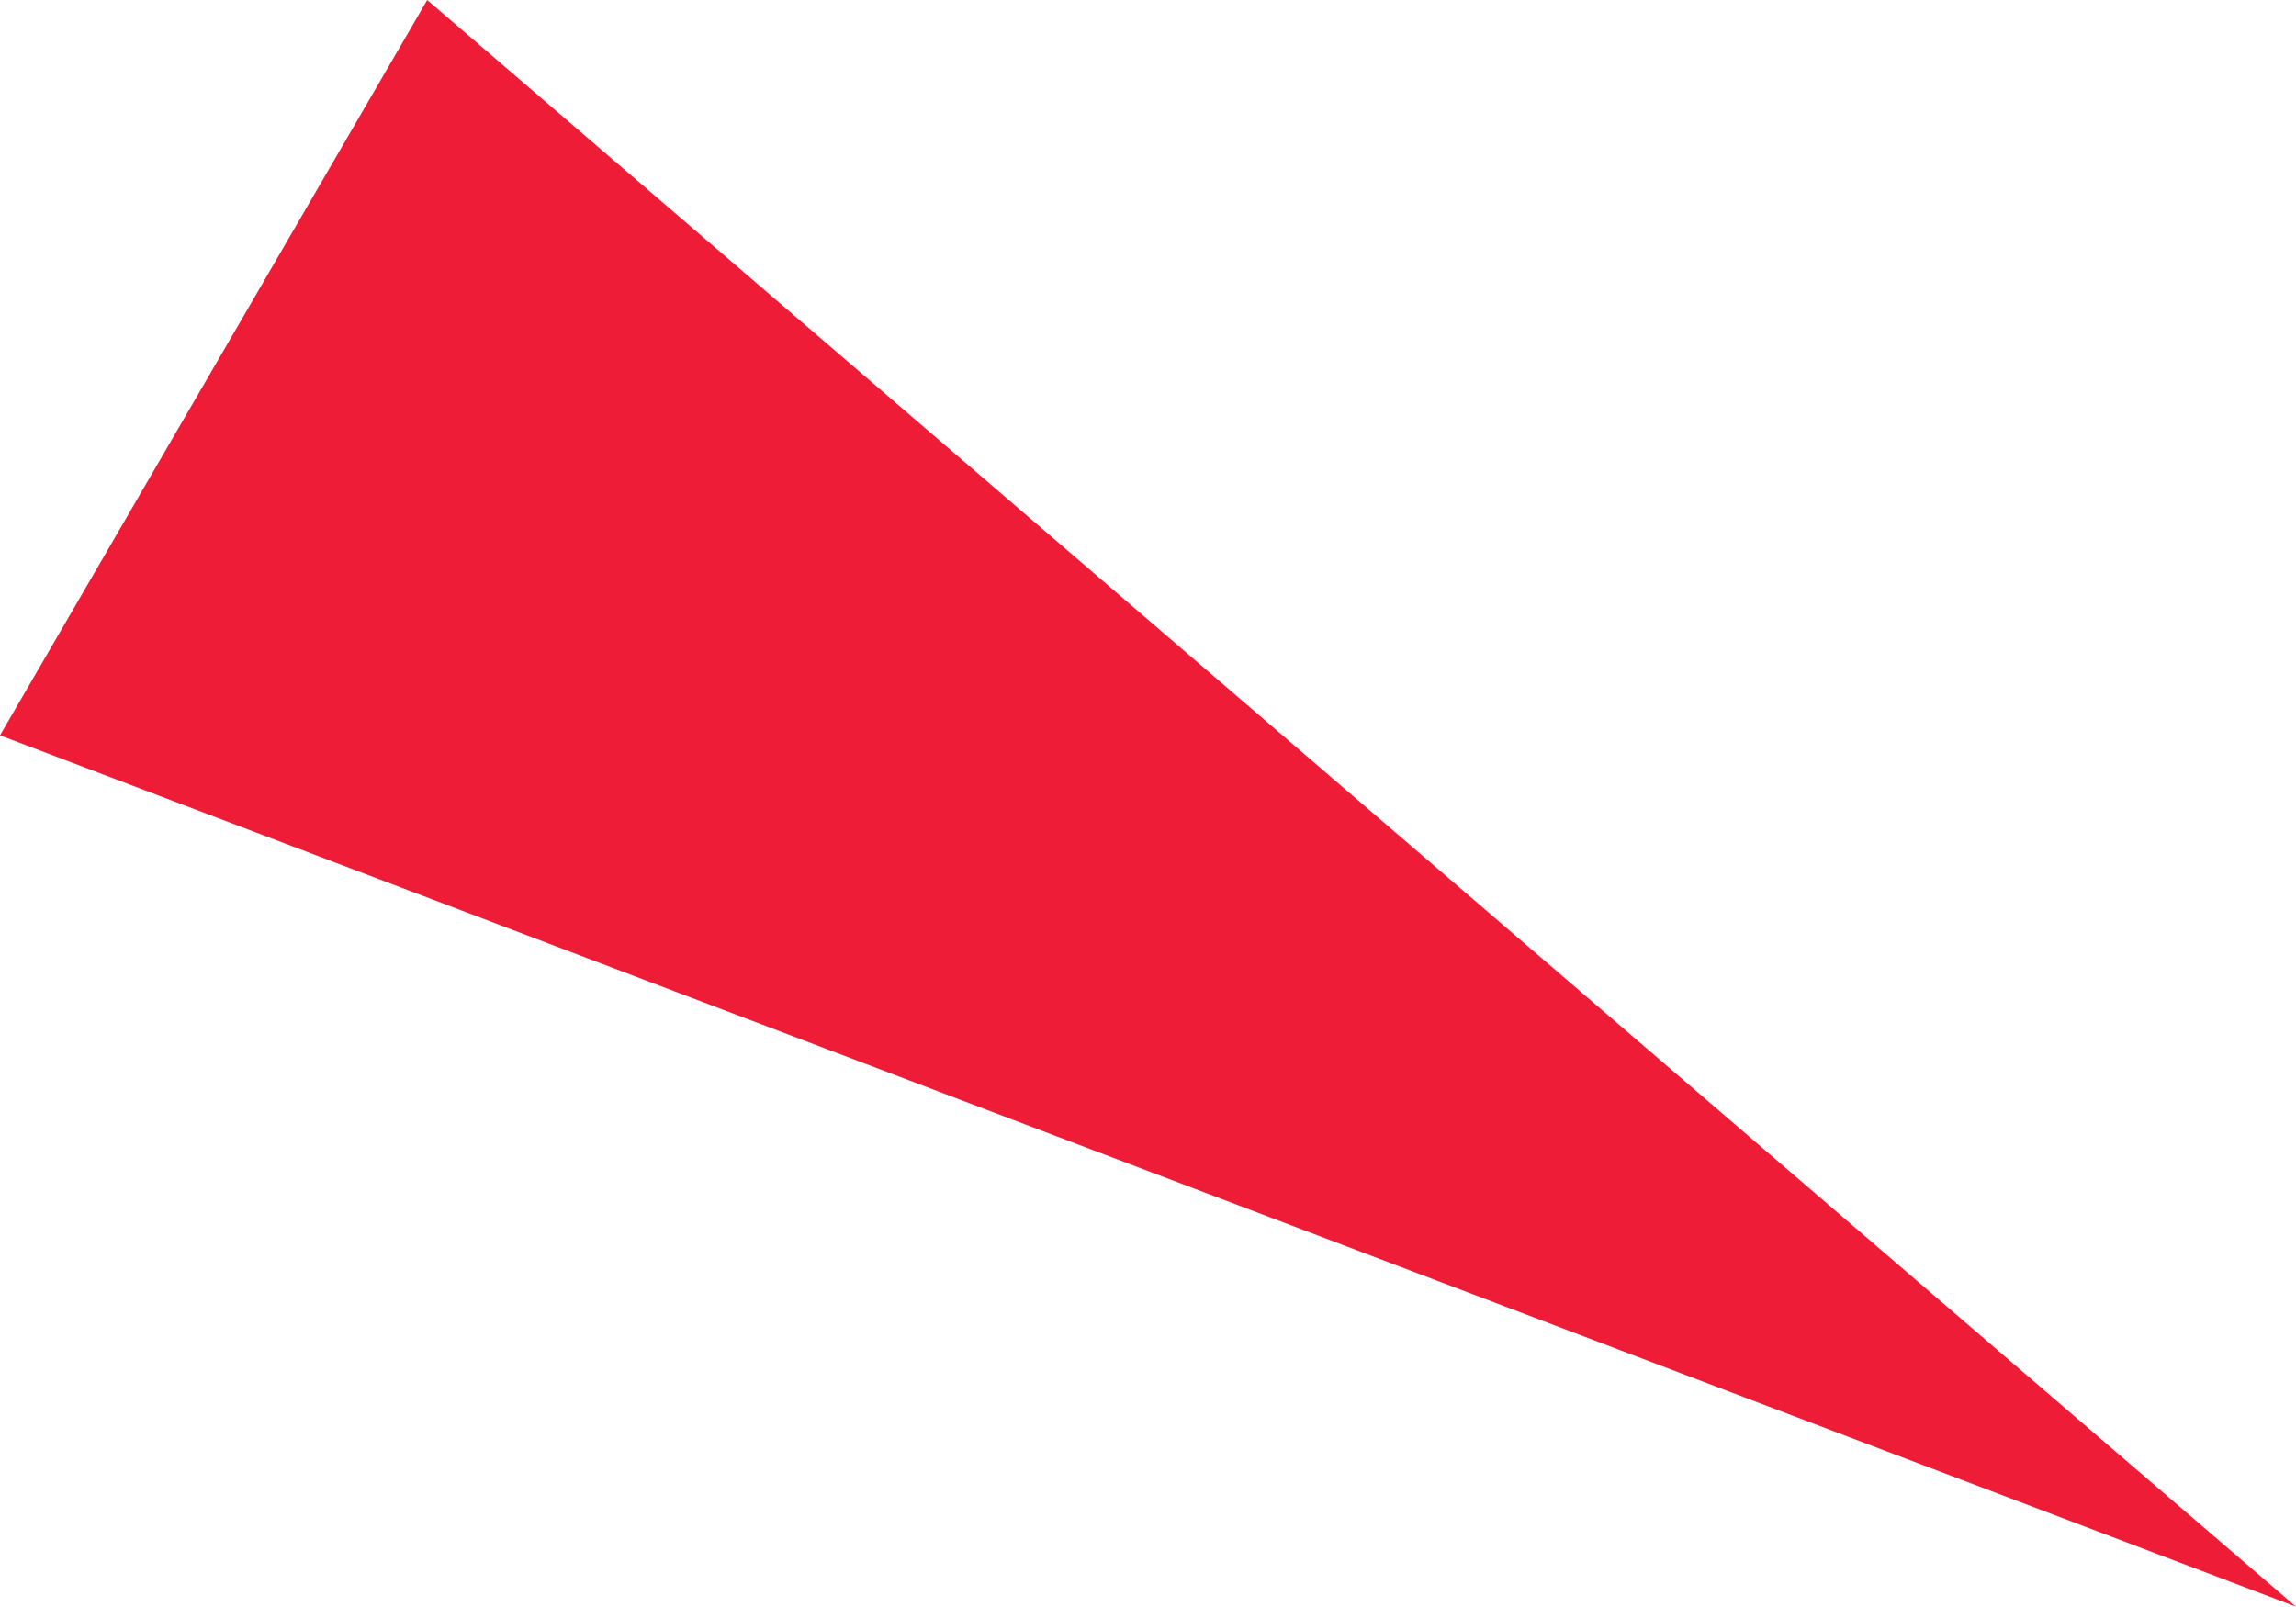 <svg xmlns="http://www.w3.org/2000/svg" width="156.204" height="109.319" viewBox="0 0 156.204 109.319"><path d="M441.284,484.763l156.2,59.286L470.348,434.73Z" transform="translate(-441.284 -434.73)" fill="#ee1c36"/></svg>